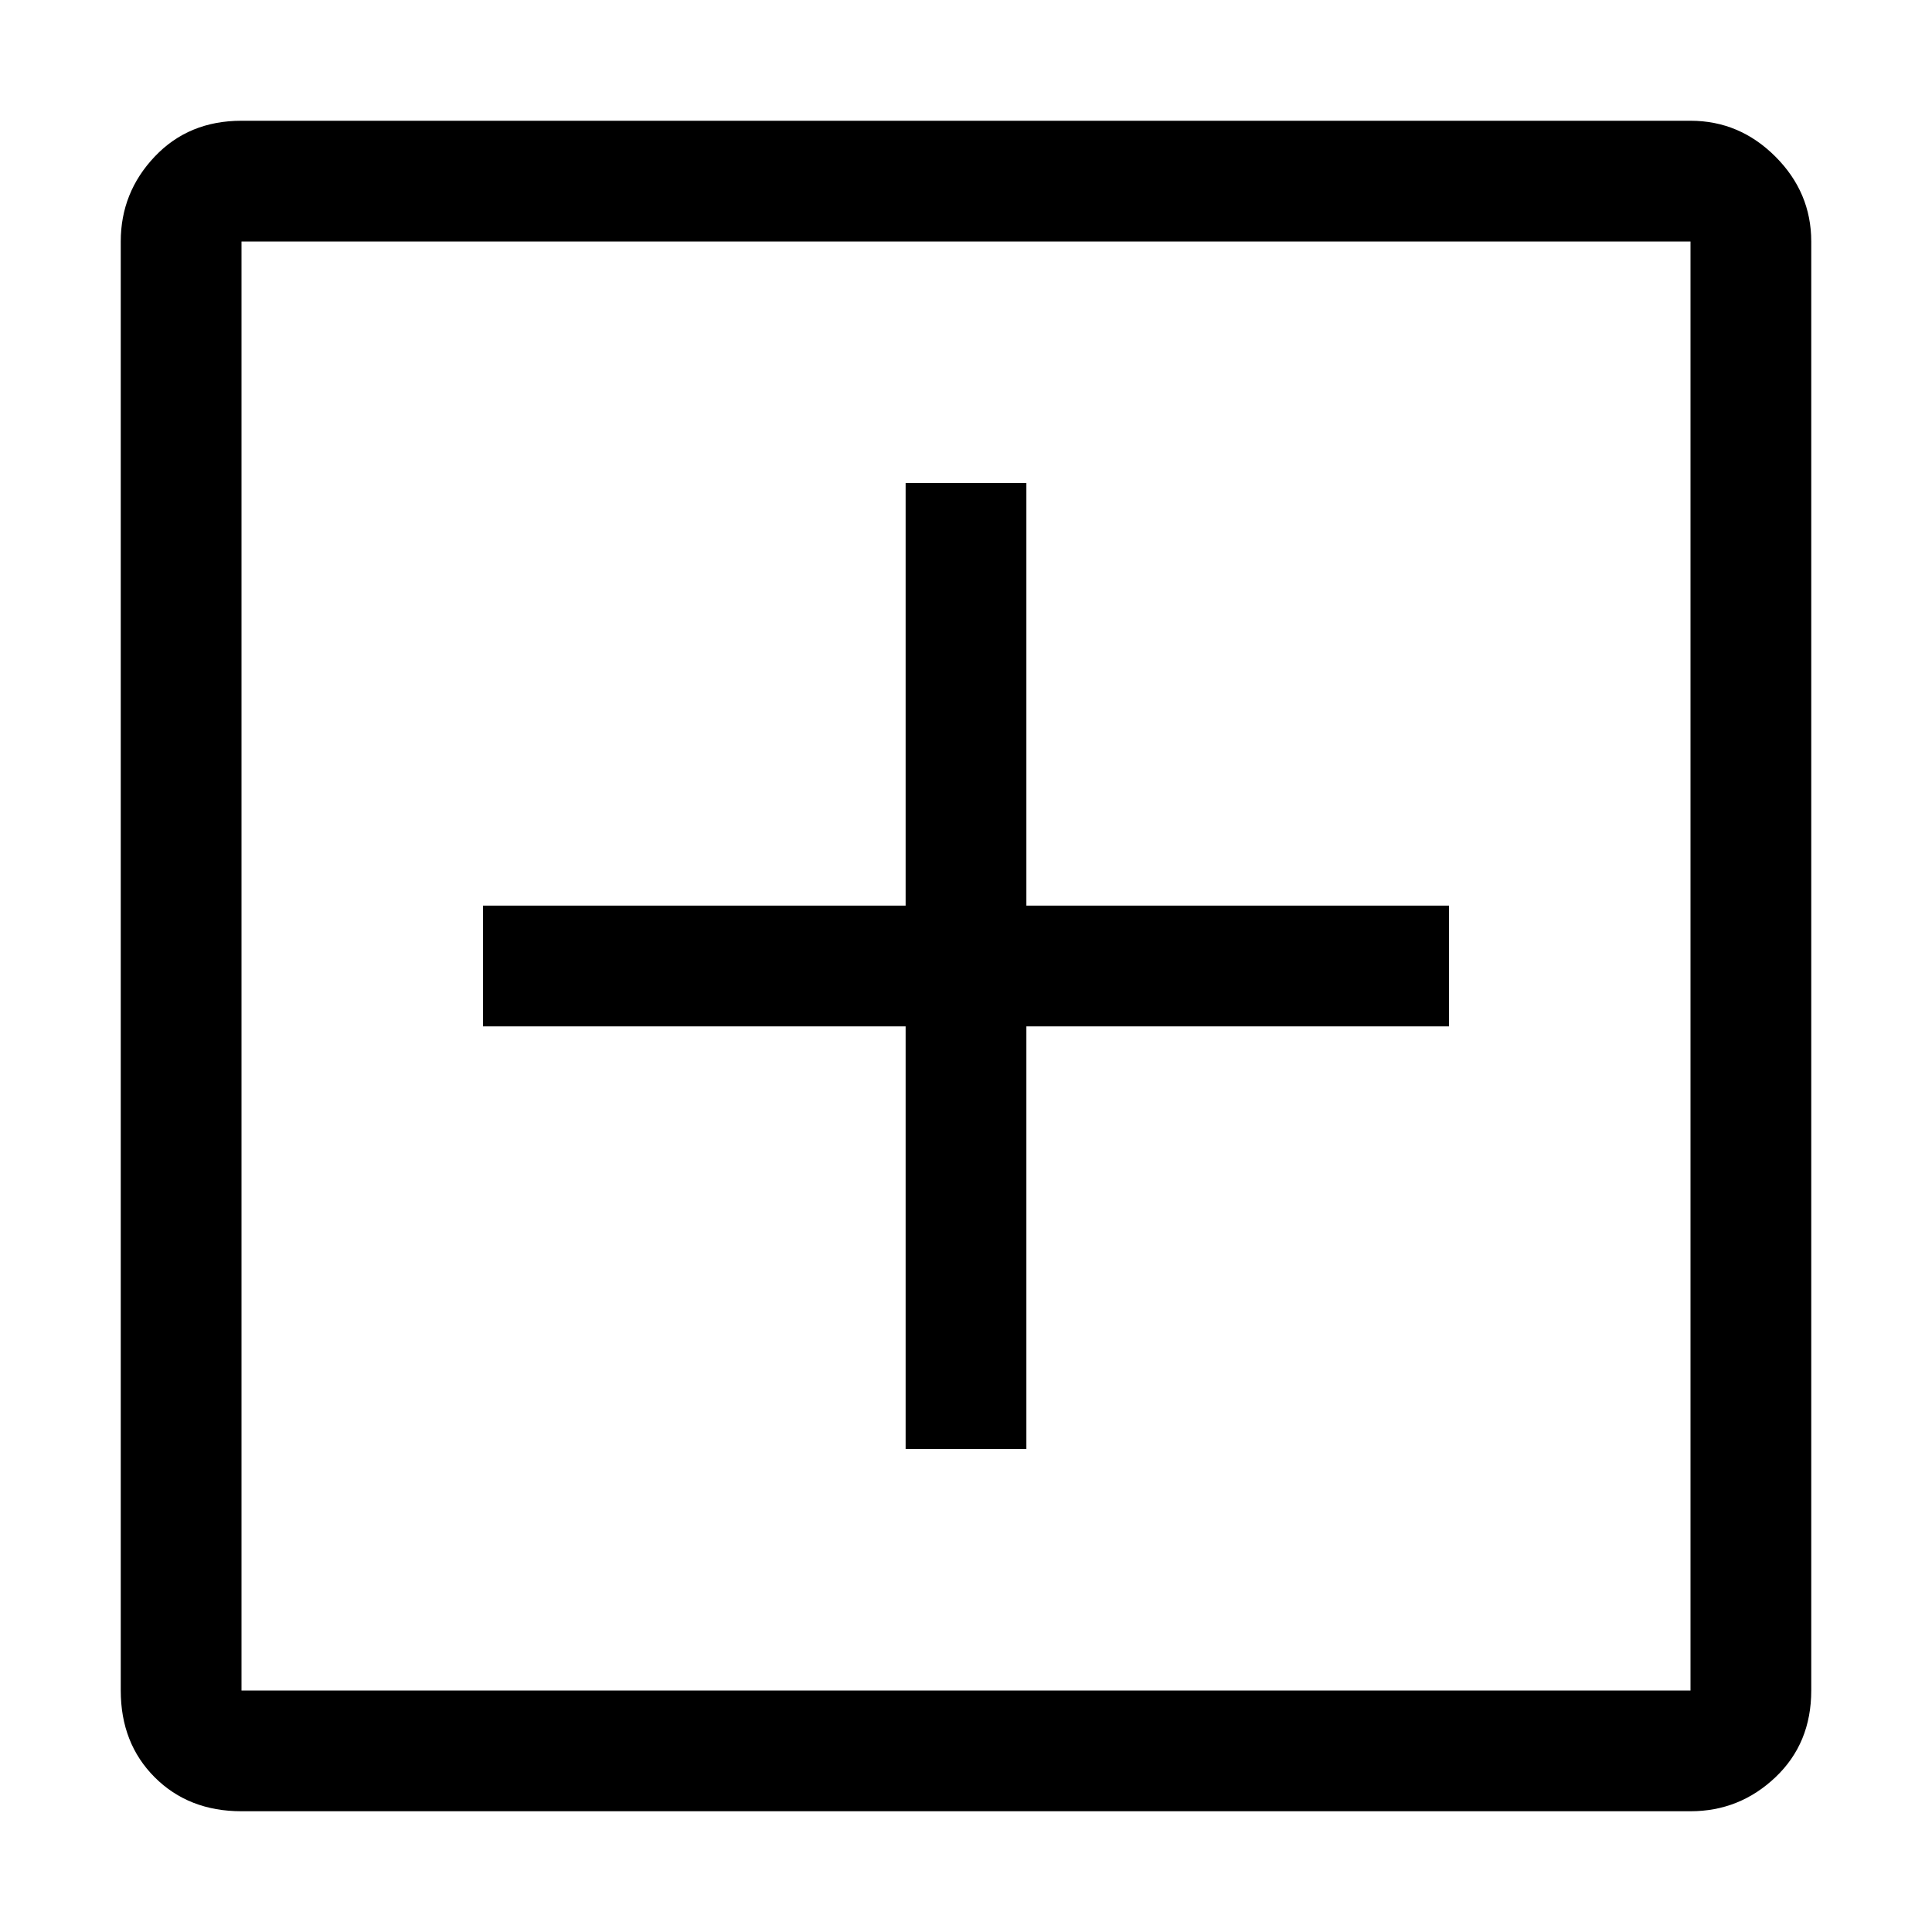 <svg xmlns="http://www.w3.org/2000/svg" viewBox="0 0 512 512">
	<path d="M32 448V64q0-13 9-22.5T64 32h384q13 0 22.5 9.5T480 64v384q0 14-9.5 23t-22.5 9H64q-14 0-23-9t-9-23zm416 0V64H64v384h384zM128 272v-32h112V128h32v112h112v32H272v112h-32V272H128z"/>
</svg>